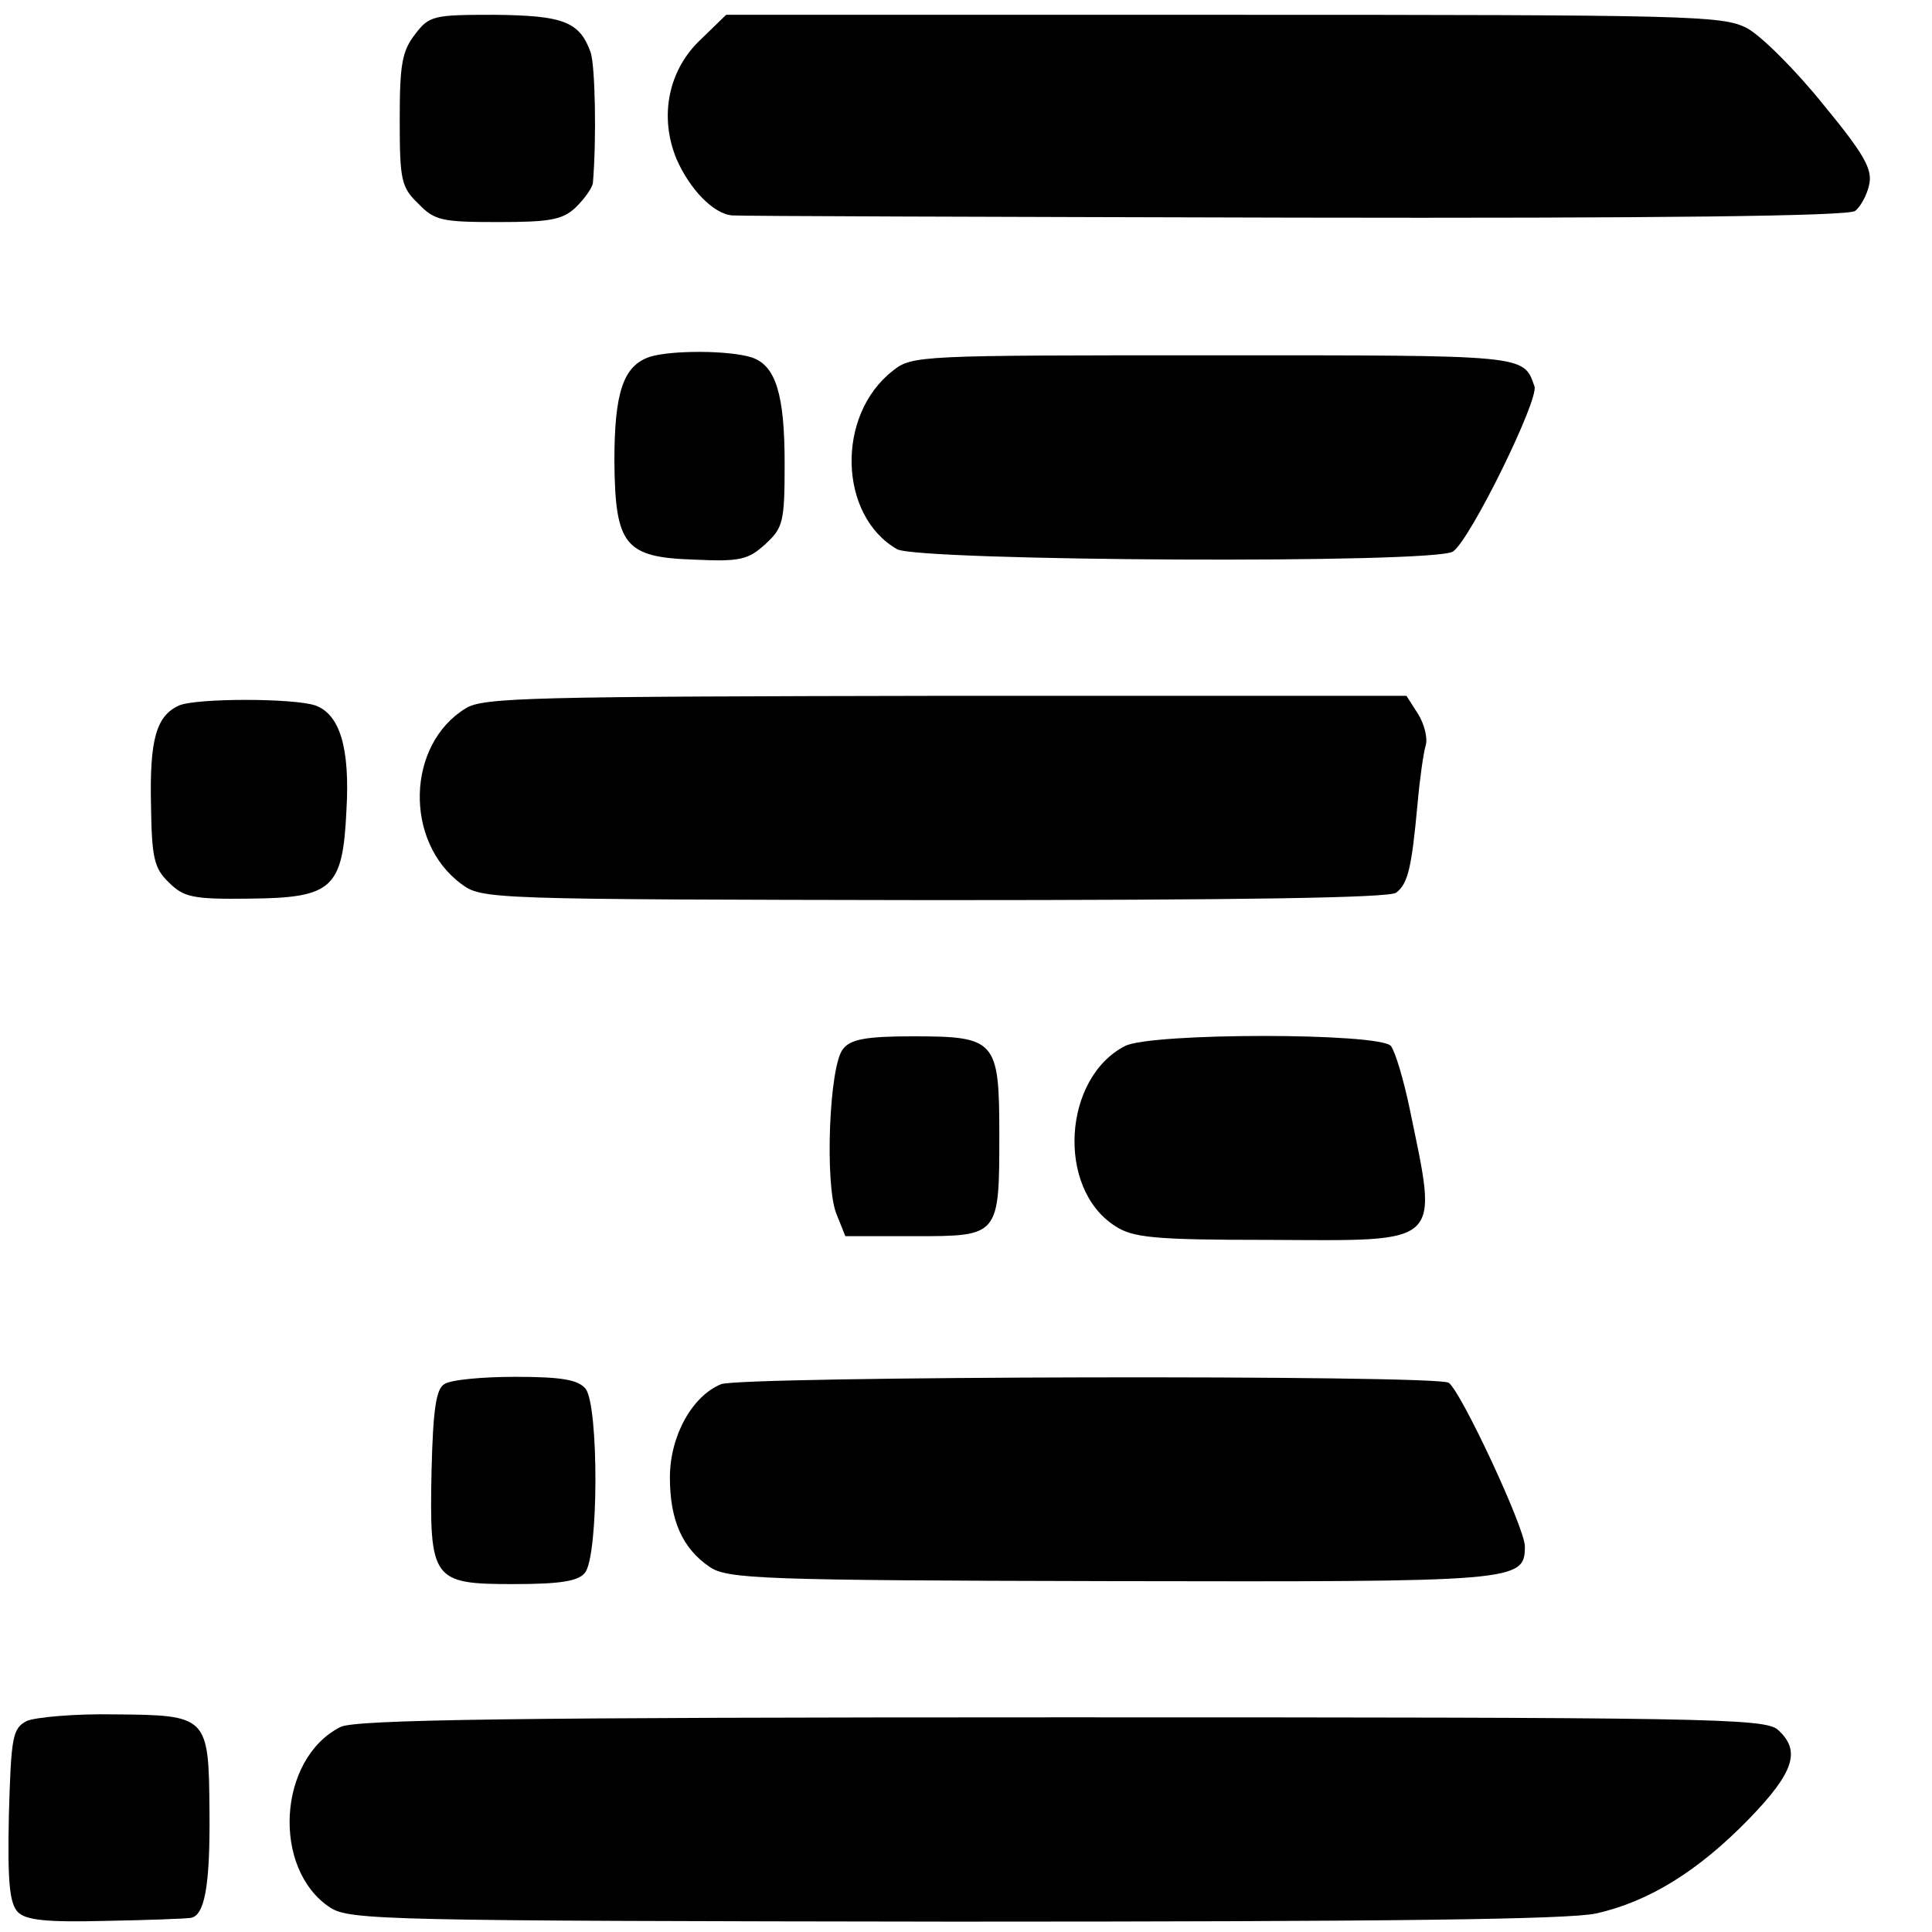<?xml version="1.0" standalone="no"?>
<!DOCTYPE svg PUBLIC "-//W3C//DTD SVG 20010904//EN"
 "http://www.w3.org/TR/2001/REC-SVG-20010904/DTD/svg10.dtd">
<svg version="1.0" xmlns="http://www.w3.org/2000/svg"
 width="261pt" height="261pt" viewBox="0 0 261 261"
 preserveAspectRatio="xMidYMid meet">
<g transform="translate(0,261) scale(0.1,-0.1)"
fill="#000000" stroke="none">
<path d="M561 2564 c-18 -23 -21 -41 -21 -116 0 -81 2 -91 25 -113 22 -23 32
-25 108 -25 70 0 87 3 105 20 12 12 22 26 23 33 5 61 3 157 -3 176 -15 42 -37
50 -130 51 -82 0 -88 -1 -107 -26z"/>
<path d="M947 2557 c-44 -41 -57 -104 -33 -162 18 -41 50 -74 75 -76 9 -1 351
-2 760 -3 486 -1 748 2 757 9 7 5 16 21 19 35 5 21 -6 41 -62 109 -37 46 -84
93 -103 103 -33 17 -74 18 -707 18 l-672 0 -34 -33z"/>
<path d="M878 2128 c-36 -12 -48 -48 -48 -141 1 -114 14 -130 108 -133 62 -3
73 0 96 21 24 22 26 30 26 109 0 93 -12 132 -44 143 -31 10 -109 10 -138 1z"/>
<path d="M1206 2109 c-77 -60 -73 -196 6 -241 30 -16 728 -20 751 -3 24 17
116 205 110 223 -15 43 -9 42 -433 42 -398 0 -408 0 -434 -21z"/>
<path d="M242 1657 c-31 -14 -40 -46 -38 -135 1 -70 4 -85 24 -104 20 -20 32
-23 108 -22 113 1 127 13 132 119 5 85 -9 130 -42 142 -30 10 -160 10 -184 0z"/>
<path d="M629 1653 c-80 -49 -83 -180 -6 -237 28 -21 36 -21 638 -22 417 0
615 3 625 10 16 12 21 33 29 120 3 34 8 69 11 79 3 10 -2 29 -10 42 l-16 25
-623 0 c-557 -1 -625 -2 -648 -17z"/>
<path d="M1139 1193 c-19 -22 -25 -184 -9 -223 l12 -30 94 0 c114 0 114 0 114
138 0 127 -5 132 -117 132 -63 0 -84 -4 -94 -17z"/>
<path d="M1520 1197 c-84 -43 -93 -192 -14 -243 24 -16 52 -19 208 -19 238 -1
229 -10 190 179 -8 38 -19 75 -25 83 -16 18 -323 18 -359 0z"/>
<path d="M600 740 c-11 -7 -15 -35 -17 -117 -3 -148 1 -153 111 -153 63 0 87
4 96 15 19 22 19 227 1 249 -10 12 -32 16 -95 16 -44 0 -88 -4 -96 -10z"/>
<path d="M974 740 c-39 -16 -69 -70 -69 -126 0 -58 17 -96 54 -121 24 -16 69
-18 541 -19 550 -1 560 -1 560 47 0 25 -87 211 -103 221 -17 11 -957 9 -983
-2z"/>
<path d="M36 285 c-19 -10 -21 -21 -24 -127 -2 -91 1 -119 12 -131 11 -11 38
-14 118 -12 57 1 108 3 115 4 19 2 27 41 26 144 -1 129 -2 130 -129 131 -54 1
-107 -4 -118 -9z"/>
<path d="M460 277 c-85 -43 -93 -192 -14 -244 27 -17 71 -18 844 -19 589 0
829 3 866 11 72 16 139 58 207 128 61 63 70 92 39 120 -17 16 -98 17 -968 17
-739 0 -954 -3 -974 -13z"/>
</g>
</svg>
